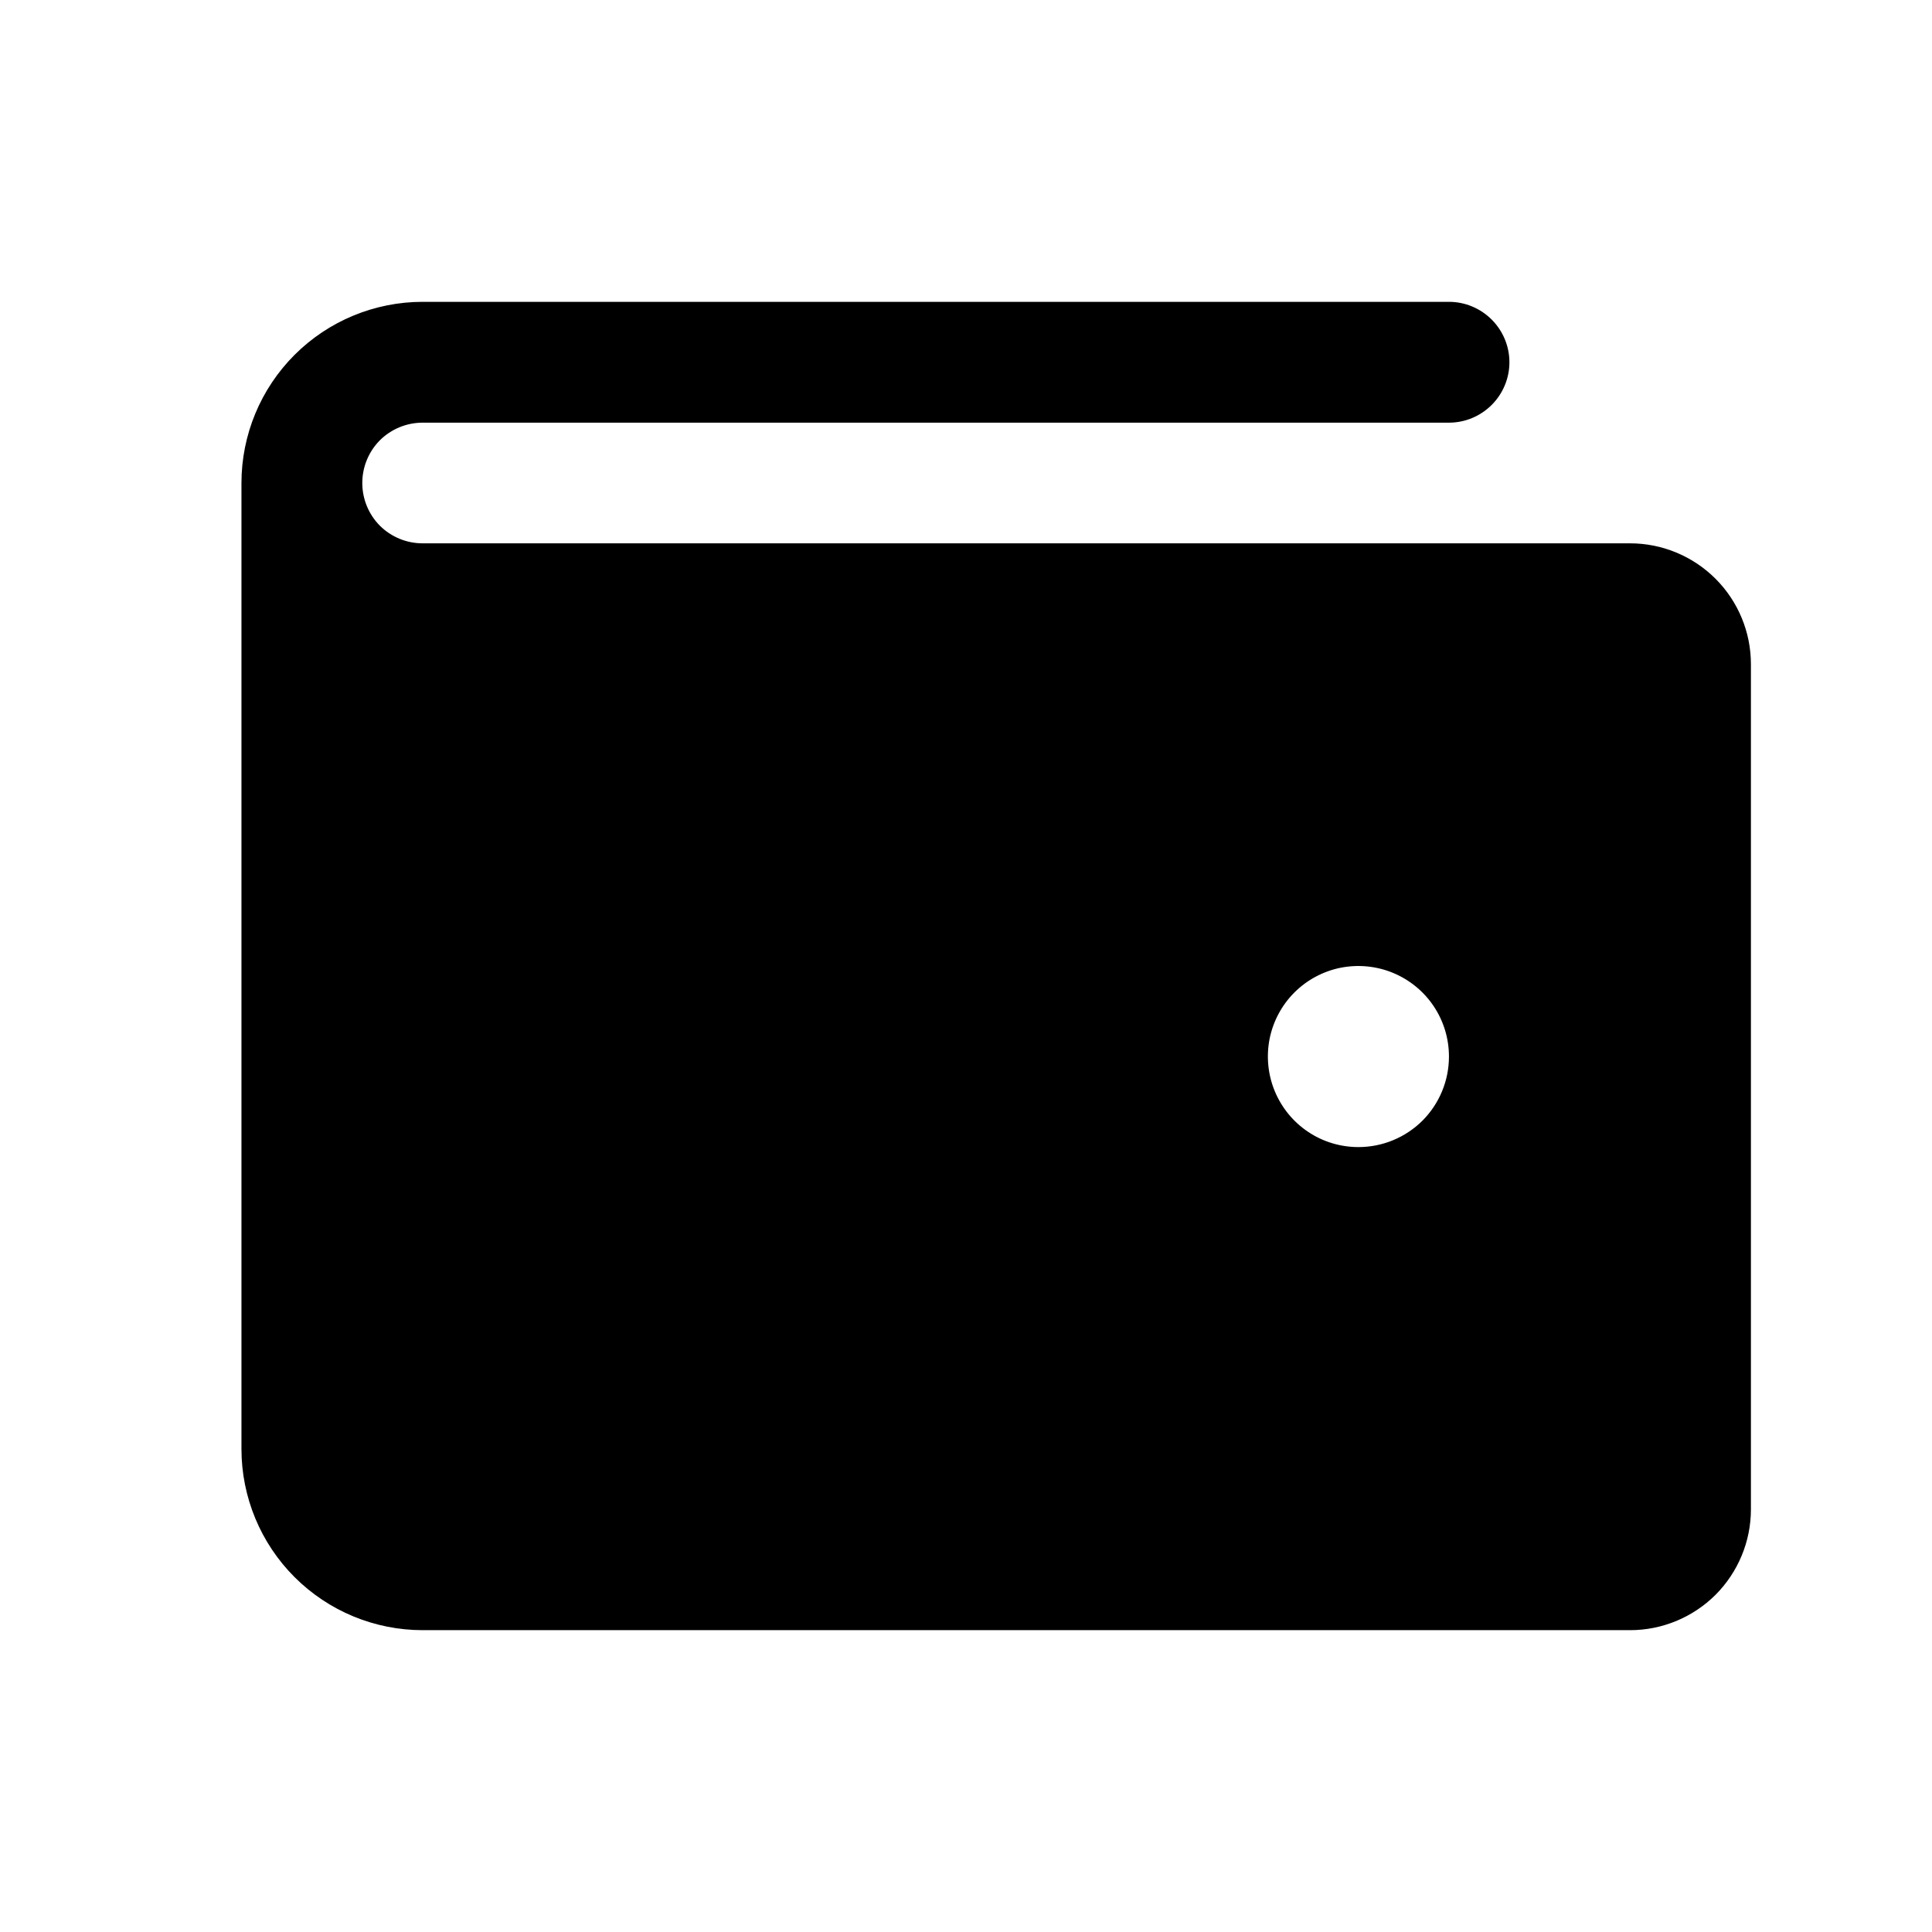 <svg width="24" height="24" viewBox="0 0 24 24" fill="none" xmlns="http://www.w3.org/2000/svg">
<path d="M5.25 6.812H20.25C20.631 6.812 20.997 6.964 21.267 7.234C21.536 7.503 21.688 7.869 21.688 8.25V18.75C21.688 19.131 21.536 19.497 21.267 19.767C20.997 20.036 20.631 20.188 20.25 20.188H5.25C4.67 20.188 4.113 19.957 3.703 19.547C3.293 19.137 3.062 18.58 3.062 18V6C3.062 5.42 3.293 4.863 3.703 4.453C4.113 4.043 4.67 3.812 5.25 3.812H18C18.182 3.812 18.357 3.885 18.486 4.014C18.615 4.143 18.688 4.318 18.688 4.5C18.688 4.682 18.615 4.857 18.486 4.986C18.357 5.115 18.182 5.188 18 5.188H5.25C5.035 5.188 4.828 5.273 4.675 5.425C4.523 5.578 4.438 5.785 4.438 6C4.438 6.215 4.523 6.422 4.675 6.575C4.828 6.727 5.035 6.812 5.25 6.812ZM16.215 14.112C16.41 14.243 16.64 14.312 16.875 14.312C17.19 14.312 17.492 14.187 17.715 13.965C17.937 13.742 18.062 13.44 18.062 13.125C18.062 12.89 17.993 12.661 17.862 12.465C17.732 12.27 17.546 12.118 17.329 12.028C17.112 11.938 16.874 11.915 16.643 11.96C16.413 12.006 16.201 12.119 16.035 12.285C15.869 12.451 15.756 12.663 15.71 12.893C15.665 13.124 15.688 13.362 15.778 13.579C15.868 13.796 16.02 13.982 16.215 14.112Z" fill="black" stroke="black" stroke-width="0.125"/>
</svg>
